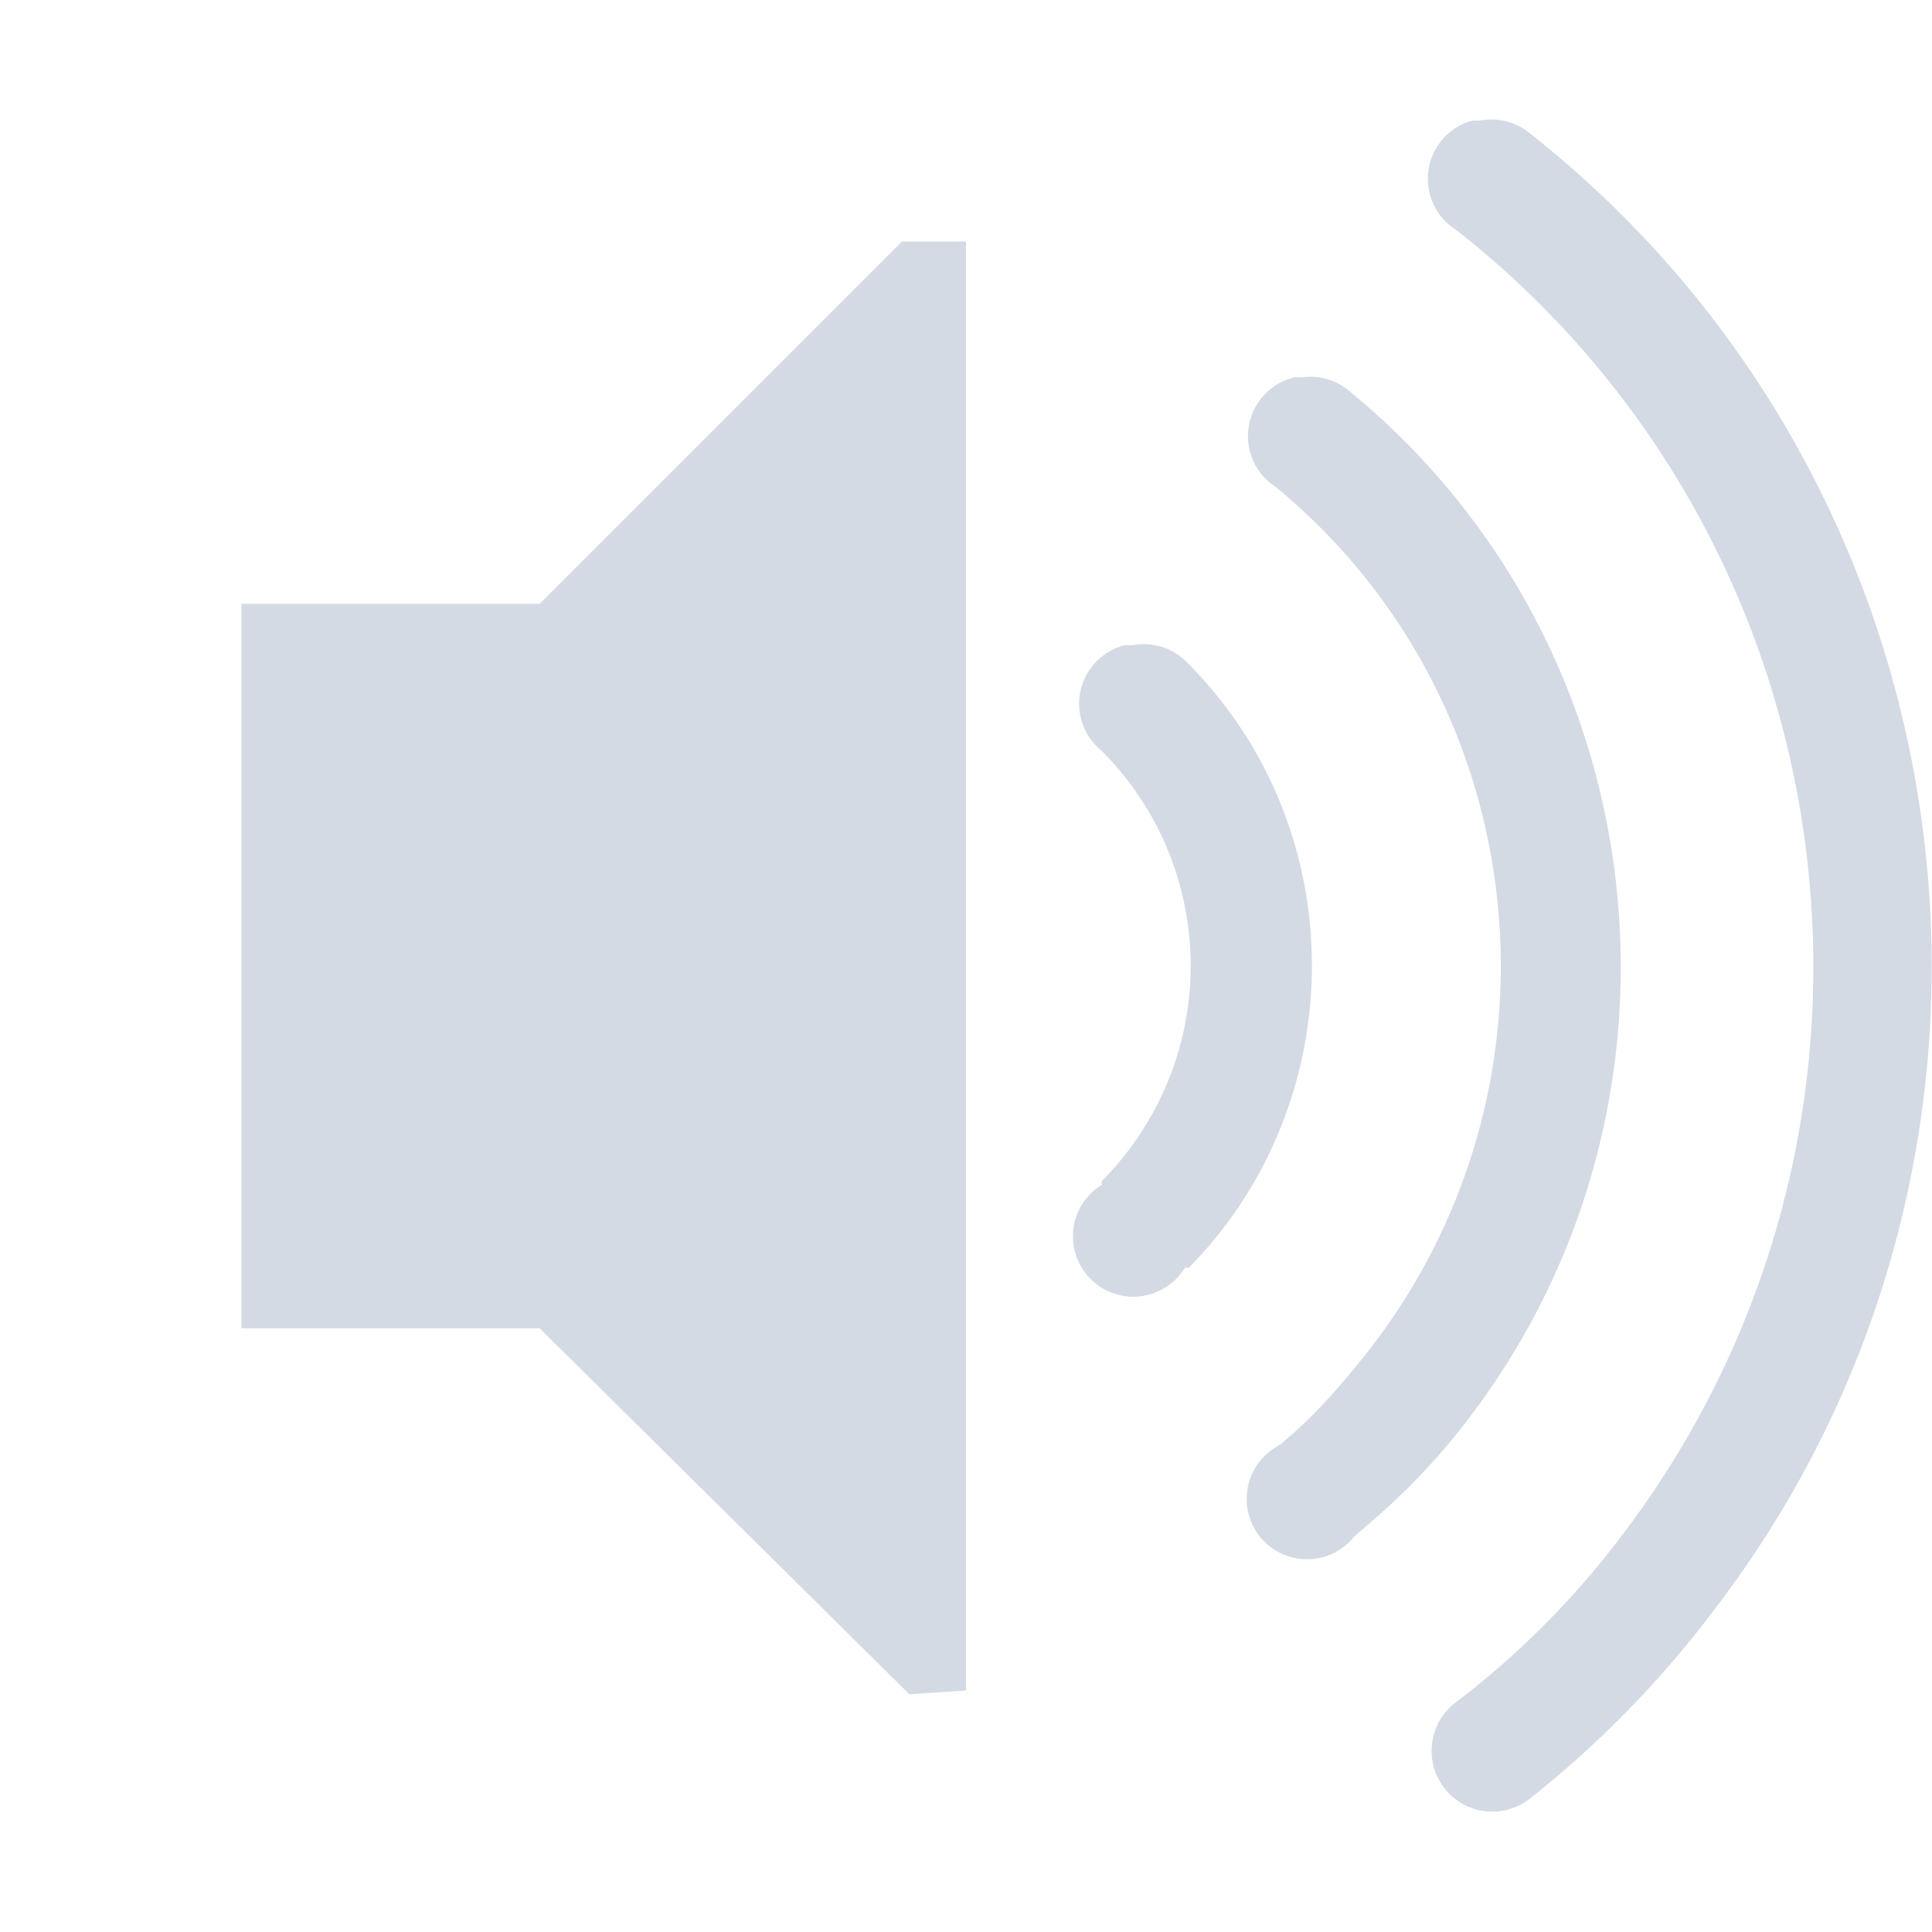 <svg height="16" width="16" xmlns="http://www.w3.org/2000/svg"><path d="M12.187 1a.5.5 0 0 0-.125.906C15.398 4.527 16 9.376 13.406 12.75a7.118 7.118 0 0 1-1.344 1.344.503.503 0 1 0 .594.812 8.545 8.545 0 0 0 1.531-1.562c2.923-3.802 2.231-9.294-1.53-12.25A.5.5 0 0 0 12.25 1a.5.5 0 0 0-.063 0zM7.47 2l-3 3H2v6h2.469l3.062 3.031L8 14V2h-.531zm3.25 1.125a.5.5 0 0 0-.157.906c2.176 1.791 2.492 5.018.72 7.219-.228.282-.411.488-.688.719a.5.5 0 1 0 .625.75c.32-.267.581-.519.843-.844 2.112-2.621 1.72-6.49-.875-8.625a.5.5 0 0 0-.406-.125.5.5 0 0 0-.062 0zM9.312 5.344a.5.5 0 0 0-.187.875c.982.99.98 2.57 0 3.562-.008.008.004.028 0 .031a.5.5 0 1 0 .687.688c.008-.008.028.004.032 0 1.359-1.378 1.363-3.626 0-5a.5.5 0 0 0-.469-.156.5.5 0 0 0-.063 0z" style="marker:none" color="#d3dae3" overflow="visible" fill="#d3dae3"/></svg>
